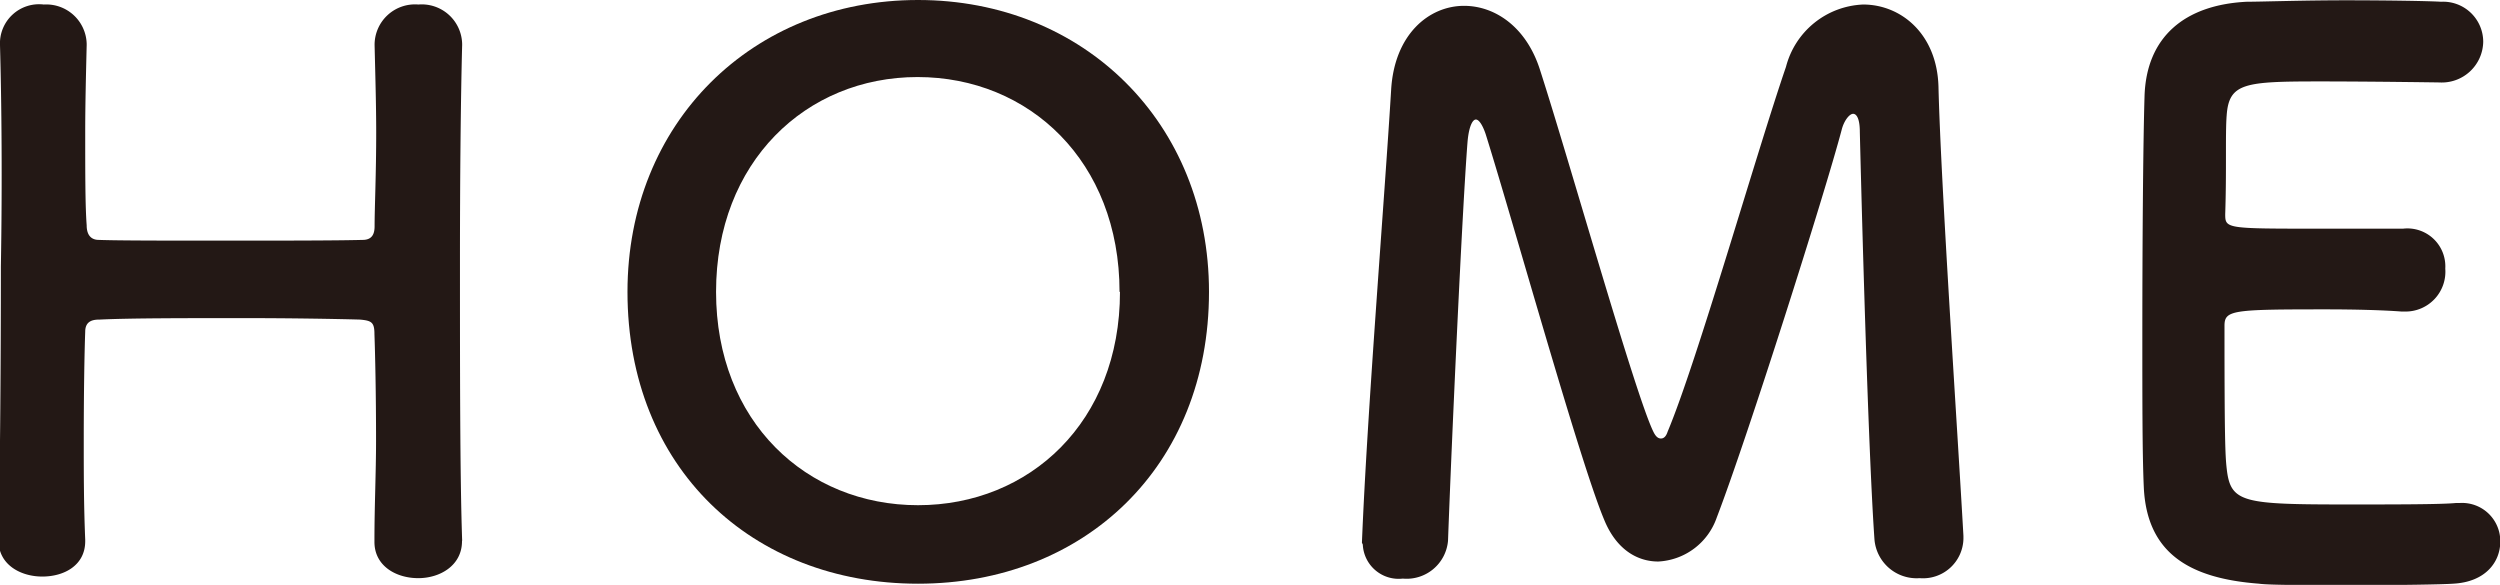 <svg xmlns="http://www.w3.org/2000/svg" viewBox="0 0 171.32 40.08"><defs><style>.cls-1{fill:#231815;}</style></defs><title>diy_home</title><g id="レイヤー_2" data-name="レイヤー 2"><g id="レイヤー_1-2" data-name="レイヤー 1"><path class="cls-1" d="M31.66,37.09c0,1.65-1.49,2.53-3,2.53s-3-.83-3-2.48V37c0-2.32.11-4.64.11-6.76,0-3.26-.06-5.94-.11-7.34,0-.82-.2-.93-1-1-1.81-.05-4.85-.1-8-.1-3.83,0-7.8,0-9.82.1-.41,0-1,.05-1,.83-.05,1.34-.1,4.08-.1,7.49,0,2.06,0,4.39.1,6.76v.11c0,1.65-1.44,2.42-2.94,2.42s-3-.82-3-2.47V37c.11-5.47.16-12.29.16-18.75C.16,12.5.11,7,0,3.1A2.68,2.68,0,0,1,3,.31,2.77,2.77,0,0,1,5.94,3v.1c-.05,2.07-.1,4.13-.1,5.94,0,2.79,0,5.11.1,6.4,0,.78.41,1,.83,1,1.29.05,4.85.05,8.57.05s7.65,0,9.51-.05c.62,0,.82-.37.82-.93,0-1.24.11-3.57.11-6.41,0-1.86-.06-3.92-.11-6a2.77,2.77,0,0,1,3-2.79,2.77,2.77,0,0,1,3,2.69v.1c-.1,3.77-.15,9.3-.15,14.93,0,7.23,0,14.67.15,19Z"/><path class="cls-1" d="M43,20C43,8.42,51.55,0,62.91,0S82.85,8.42,82.85,20c0,12-8.58,20-19.94,20S43,32.08,43,20Zm33.72,0c0-8.94-6.19-14.72-13.84-14.72S49.07,11.1,49.07,20s6.2,14.62,13.84,14.62S76.75,28.92,76.75,20Z"/><path class="cls-1" d="M93.33,37.19c.36-9,1.55-23.55,2-31,.21-3.83,2.59-5.79,5-5.79,2.12,0,4.29,1.45,5.22,4.44,2,6.2,6.51,22.21,7.75,24.74.15.31.31.47.52.47s.36-.16.46-.47c2-4.75,6.09-19.11,8.11-25A5.7,5.7,0,0,1,127.68.31c2.58,0,5.06,2,5.16,5.63.16,6.66,1.3,23.45,1.71,30.78v.21a2.77,2.77,0,0,1-3,2.69,2.9,2.9,0,0,1-3.1-2.69c-.51-7.39-1-27.89-1-27.89,0-.88-.21-1.24-.46-1.24s-.62.46-.78,1.08c-1.13,4.29-6.45,21.08-8.57,26.6a4.48,4.48,0,0,1-4,3c-1.45,0-2.89-.83-3.72-2.89-1.65-3.93-6.2-20.3-8.11-26.4-.21-.62-.46-1-.67-1s-.47.41-.57,1.5c-.36,4.54-1.08,20.25-1.34,27.37a2.85,2.85,0,0,1-3.1,2.59,2.46,2.46,0,0,1-2.74-2.33Z"/><path class="cls-1" d="M159,5.58c-5.17,0-6.25.1-6.41,2.32-.1,1.24,0,3.77-.1,6.77,0,1,.05,1,6.41,1,2.37,0,4.85,0,5.78,0a2.6,2.6,0,0,1,2.89,2.74,2.73,2.73,0,0,1-2.74,2.94h-.25c-1.29-.1-3.26-.15-5.22-.15-6.4,0-6.92.05-6.92,1.13,0,7.7.05,8.89.15,9.77.26,2.37,1.09,2.47,8.37,2.47,3.05,0,6.35,0,7.34-.1h.25a2.62,2.62,0,0,1,2.79,2.64c0,1.39-1,2.78-3.25,2.89-.67.05-3.67.1-6.66.1s-5.94,0-6.62-.1c-4.75-.36-7.69-2.07-7.9-6.61-.1-2.17-.1-6-.1-10.18,0-6.3.05-13.32.15-16.58.11-4.13,2.79-6.3,7-6.51.93,0,3.87-.1,6.76-.1s5.79.05,6.56.1a2.75,2.75,0,0,1,2.89,2.74,2.84,2.84,0,0,1-3,2.79S162.49,5.58,159,5.58Z"/></g></g></svg>
